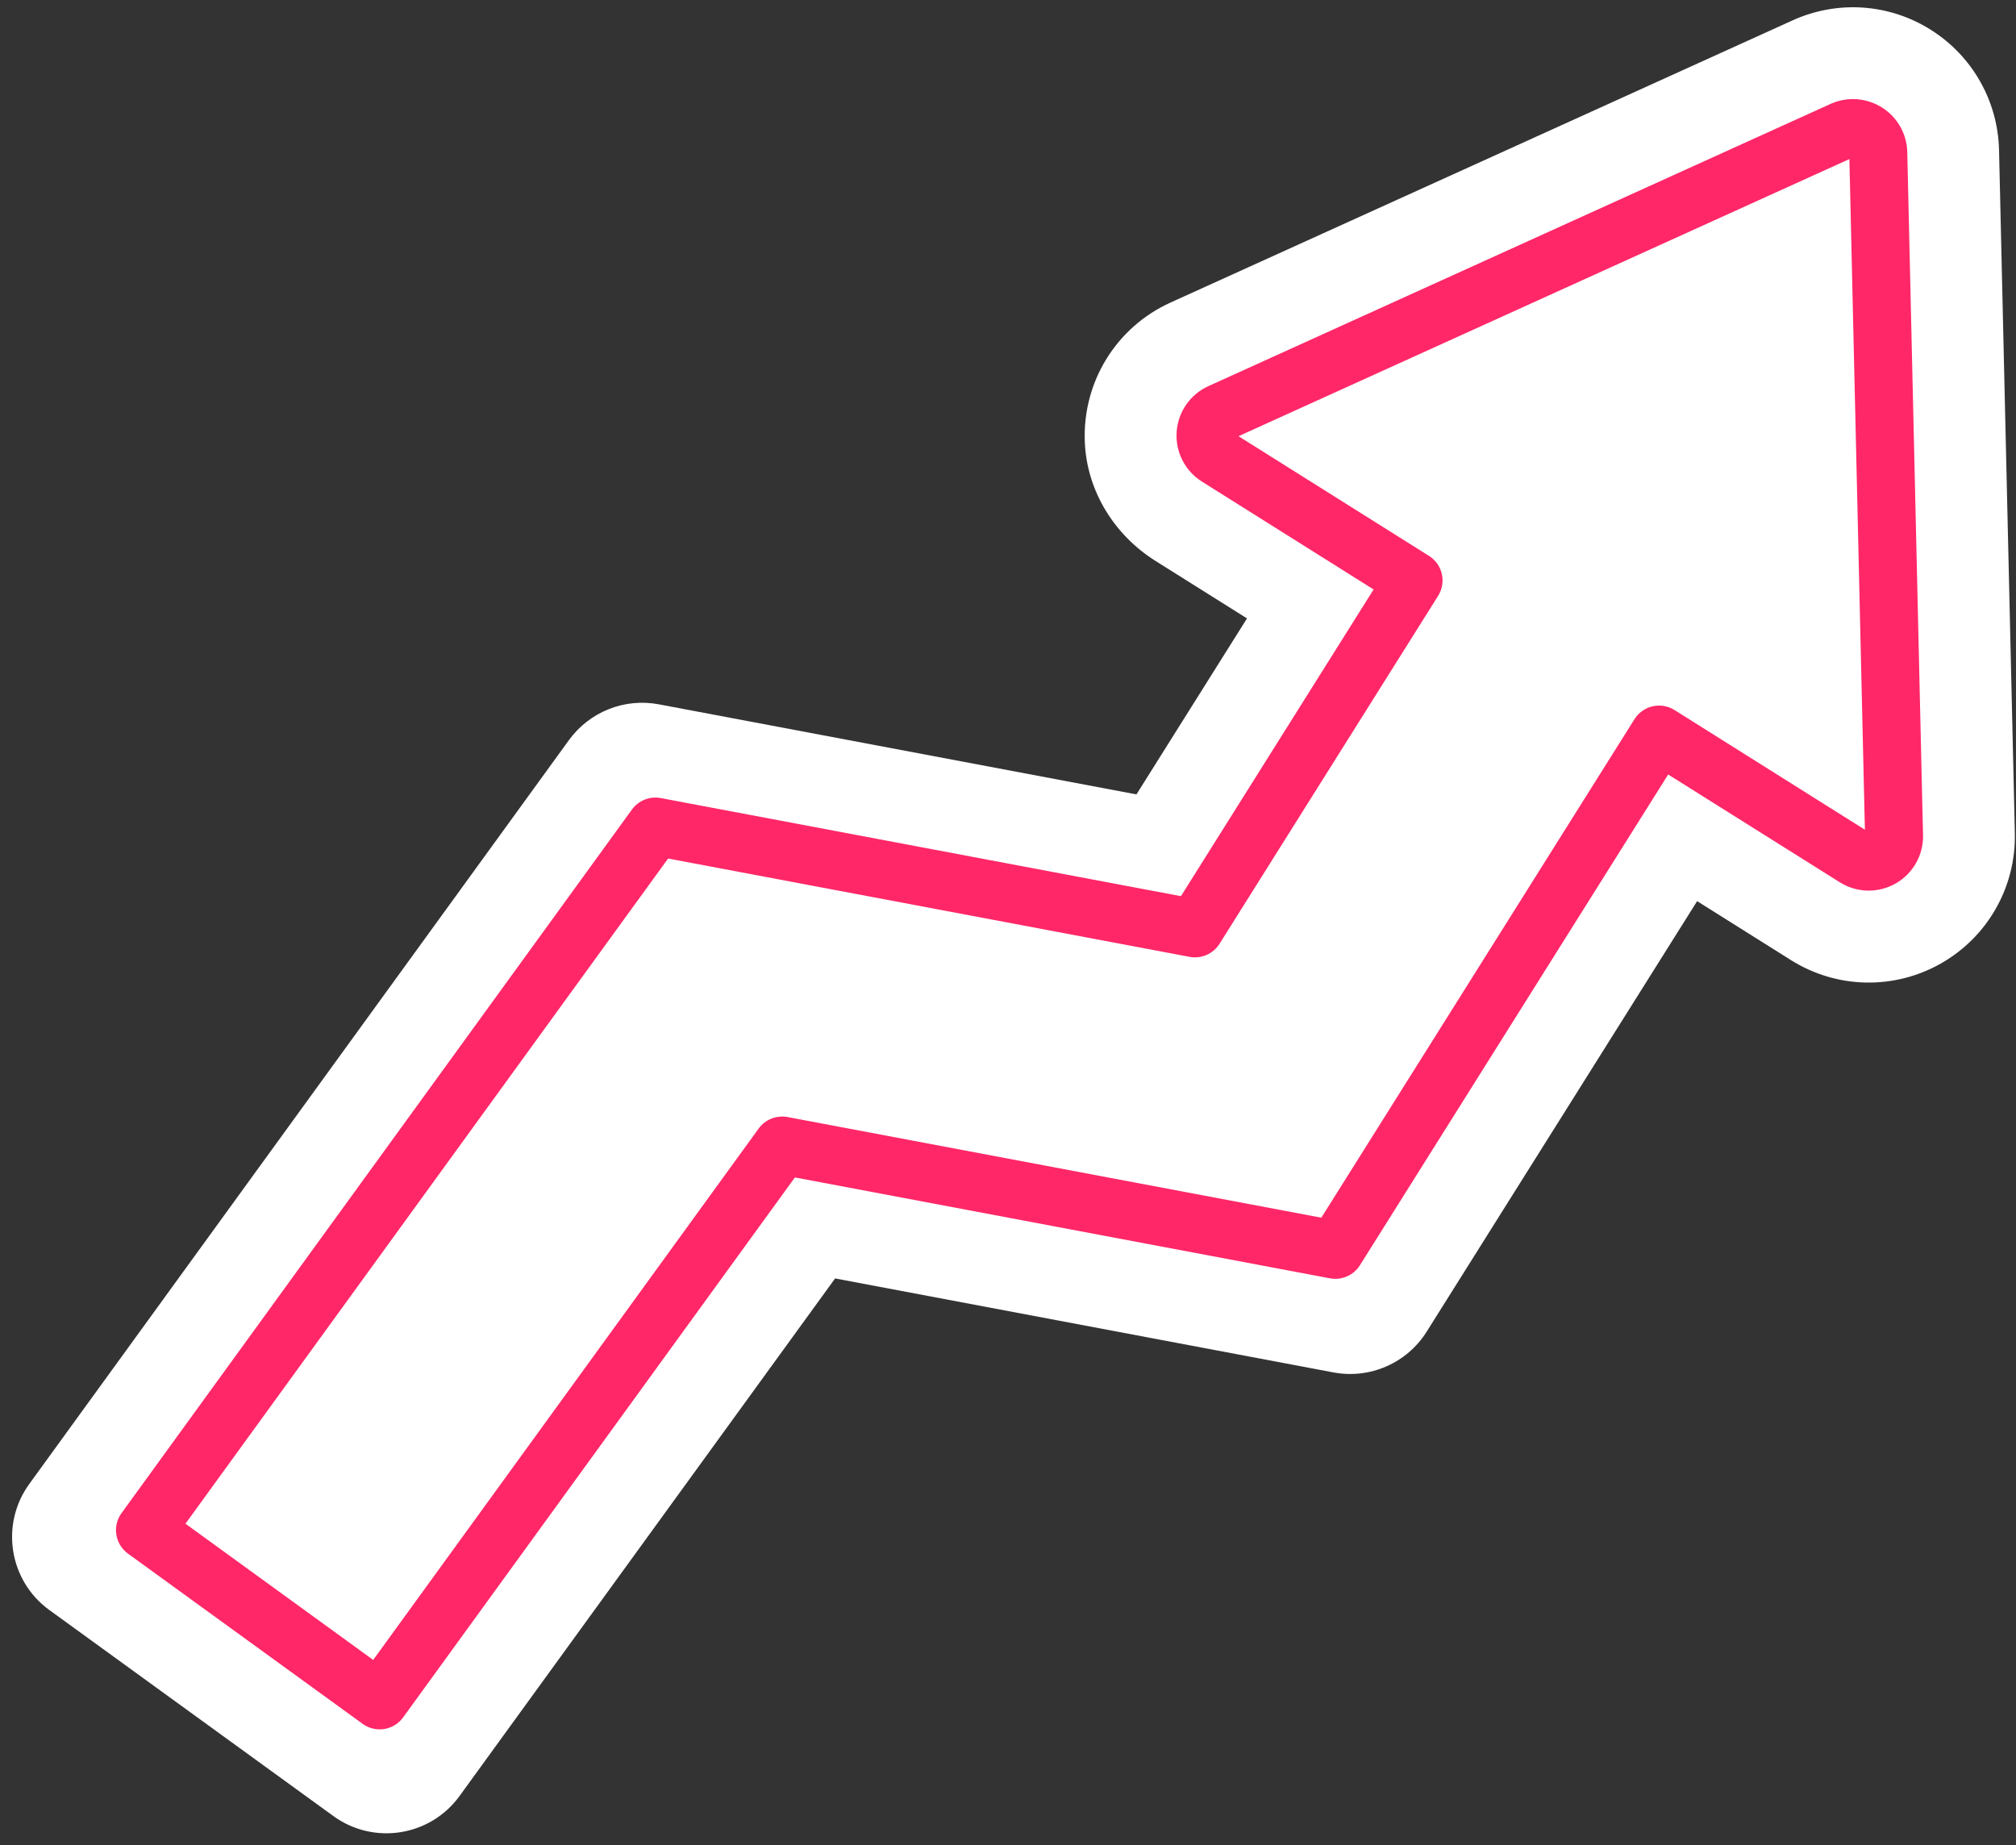 <?xml version="1.0" encoding="UTF-8" standalone="no"?><svg xmlns="http://www.w3.org/2000/svg" xmlns:xlink="http://www.w3.org/1999/xlink" fill="#ff2768" height="381.9" preserveAspectRatio="xMidYMid meet" version="1" viewBox="-2.5 -1.5 417.2 381.9" width="417.2" zoomAndPan="magnify"><rect x="-2.5" y="-1.5" width="417.2" height="381.9" fill="#333333" stroke="none"/><g id="change1_1"><path d="M414.46,170.89c0.26,11.15-5.6,21.49-15.3,27c-9.7,5.51-21.58,5.24-31.02-0.69l-19.43-12.21l-55.97,89.1 c-4.09,6.51-11.74,9.85-19.29,8.43l-103.13-19.45L92.6,370.18c-6.06,8.36-17.75,10.22-26.11,4.15L7.72,331.7 c-8.36-6.06-10.22-17.75-4.15-26.11l111.68-153.94c4.25-5.85,11.49-8.73,18.59-7.39l98.84,18.64l22.88-36.42l-18.93-11.89 c-8.52-5.35-14.18-14.45-14.63-24.5c-0.56-12.53,6.52-23.89,17.72-28.97l128.74-58.4c9.28-4.21,19.96-3.49,28.58,1.93 c8.62,5.42,13.91,14.73,14.15,24.91L414.46,170.89z" fill="#ffffff"/></g><g id="change2_1"><path d="M392.2,29.99c-0.09-3.79-2.05-7.25-5.26-9.26c-3.21-2.01-7.18-2.28-10.63-0.72l-128.74,58.4c-3.78,1.71-6.29,5.35-6.57,9.48 c-0.28,4.14,1.73,8.08,5.24,10.28l35.52,22.32l-39.87,63.47l-107.64-20.3c-2.28-0.43-4.61,0.49-5.97,2.37L22.65,311.64 c-1.95,2.68-1.35,6.43,1.33,8.38l48.57,35.23c1.03,0.75,2.27,1.14,3.52,1.14c0.31,0,0.63-0.02,0.94-0.07 c1.57-0.25,2.98-1.11,3.91-2.4L162,242.17l110.74,20.88c2.42,0.45,4.88-0.62,6.19-2.71l63.79-101.56l35.52,22.31 c3.51,2.2,7.93,2.3,11.53,0.26c3.61-2.05,5.79-5.89,5.69-10.04L392.2,29.99z M344.03,145.44c-1.35-0.85-2.98-1.12-4.53-0.77 c-1.55,0.35-2.9,1.31-3.75,2.66L270.94,250.5l-110.46-20.83c-2.28-0.42-4.6,0.49-5.97,2.37L74.73,342.02l-38.85-28.19l99.88-137.66 l107.92,20.35c2.42,0.46,4.88-0.62,6.19-2.7l45.24-72.01c1.76-2.81,0.92-6.51-1.89-8.27L253.8,88.77l126.42-57.35l3.21,138.79 L344.03,145.44z"/></g></svg>